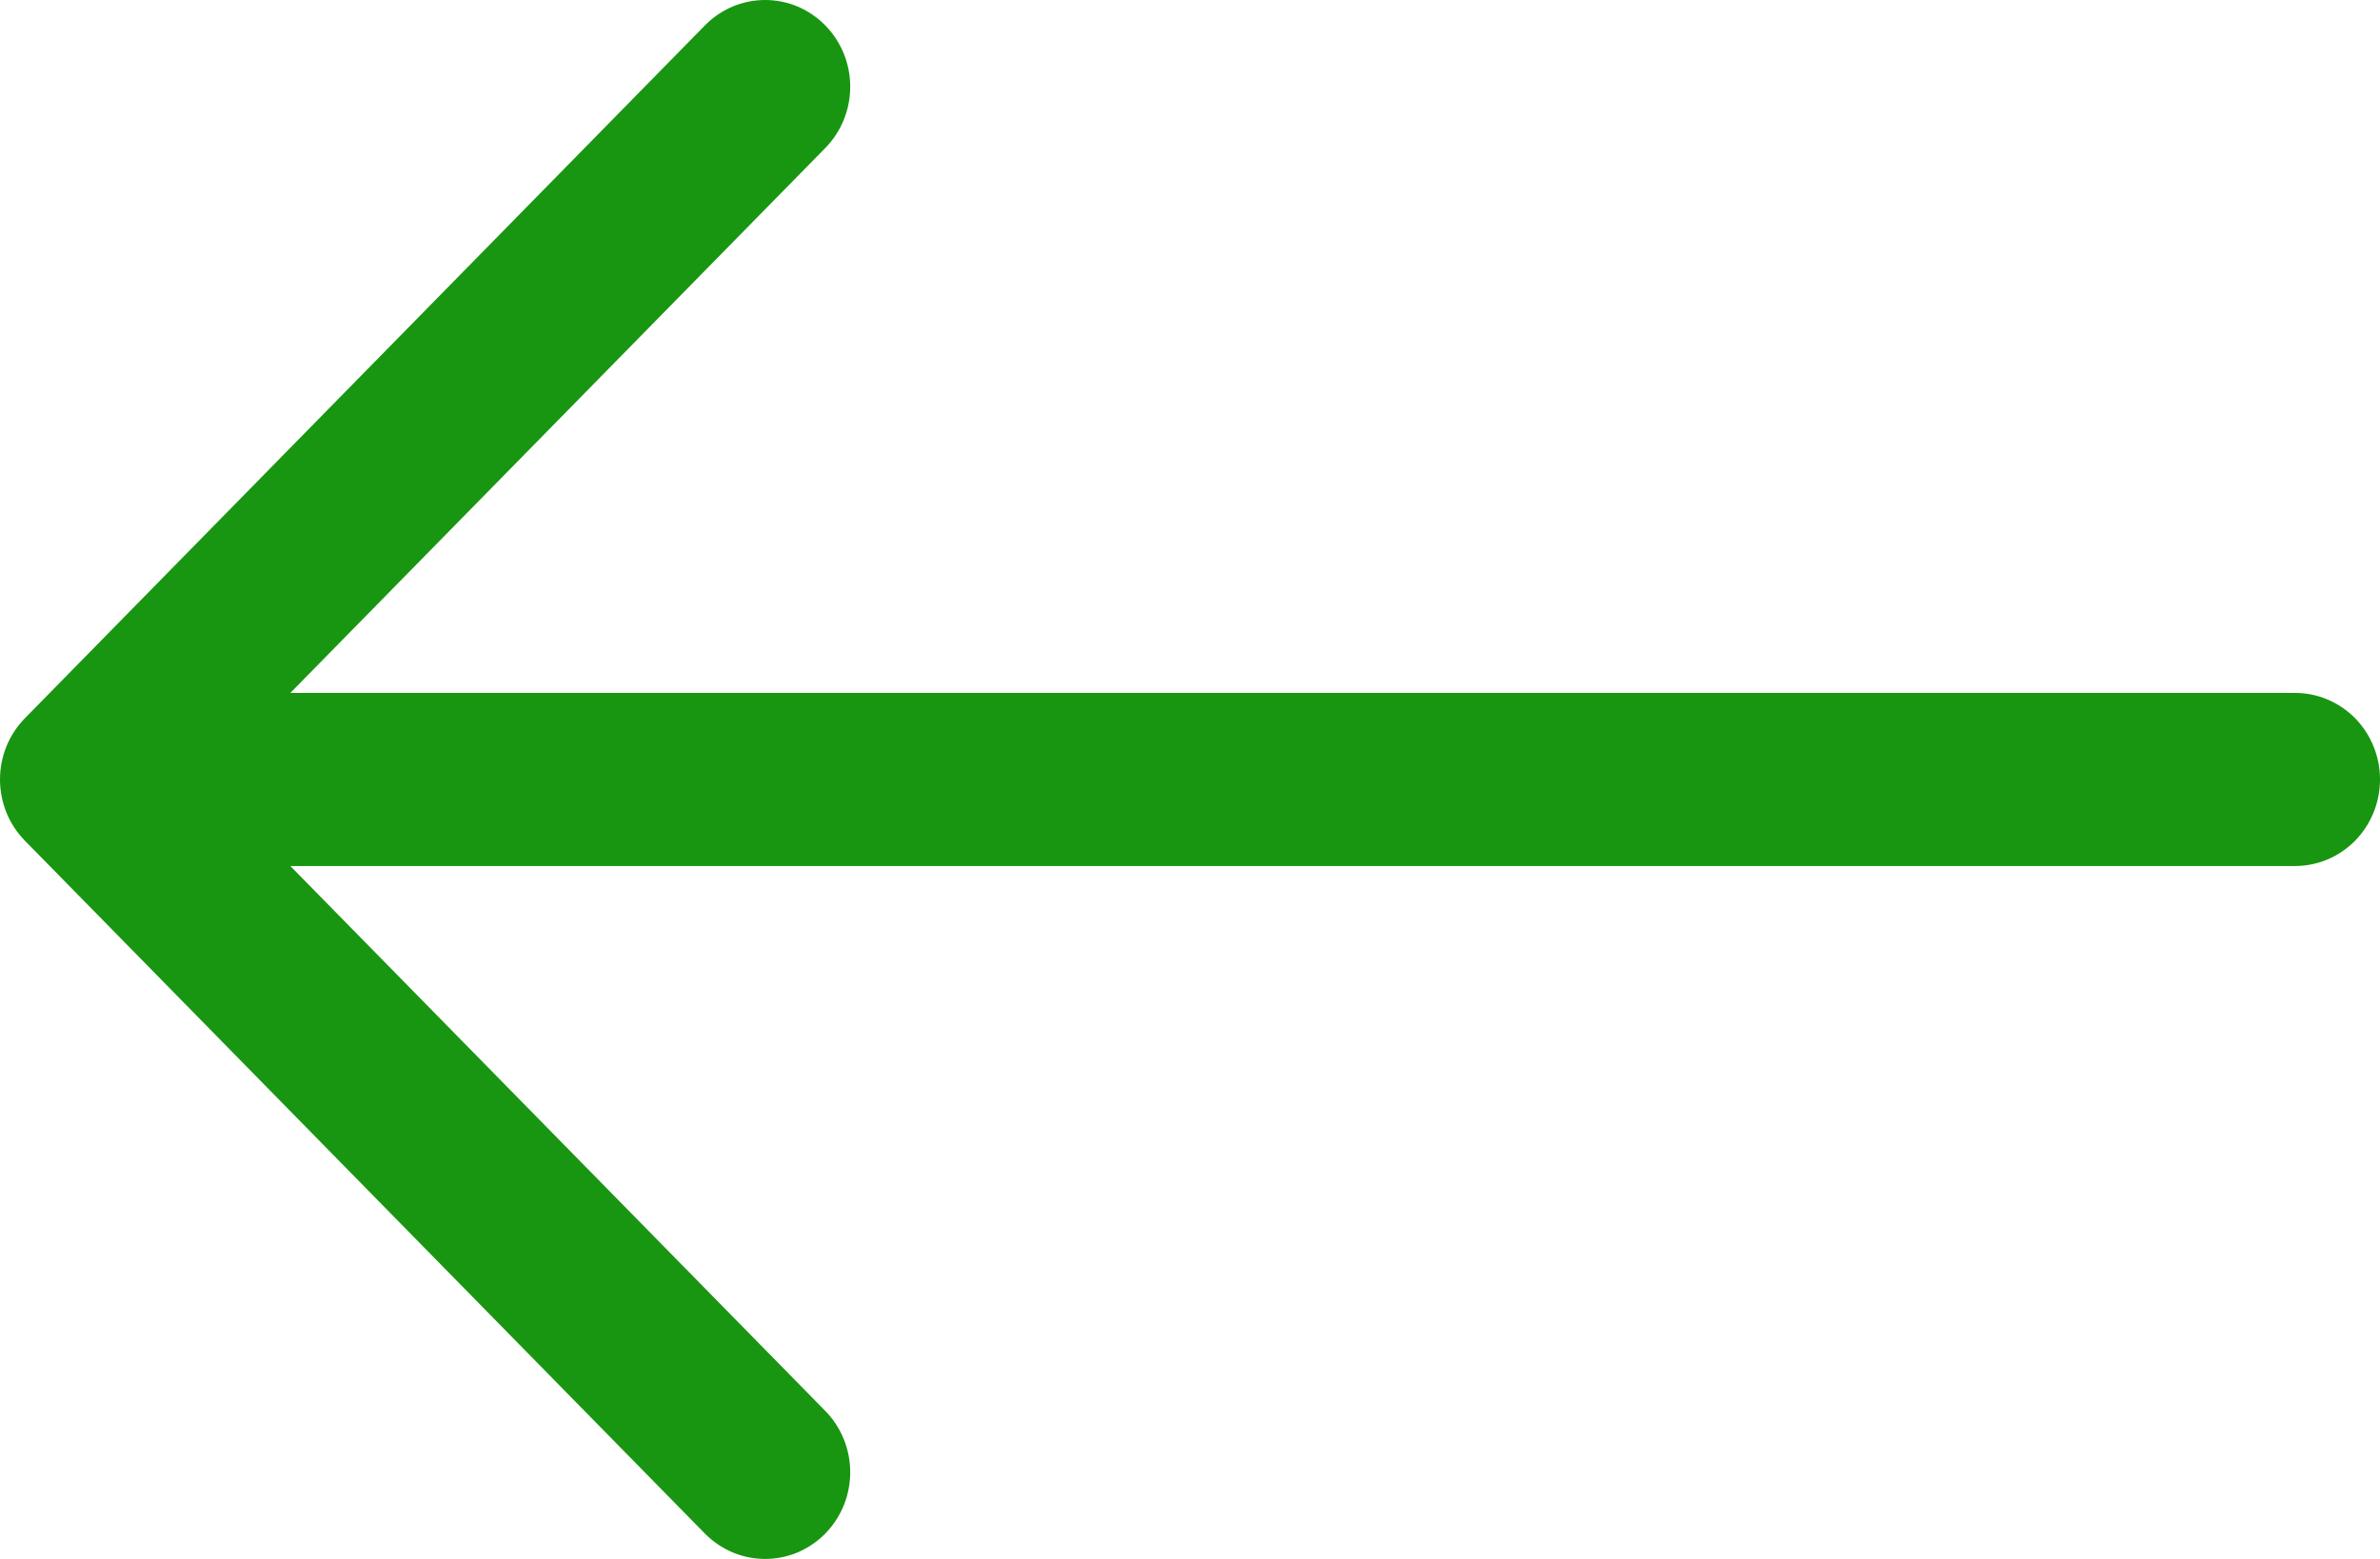 <svg width="29" height="19" viewBox="0 0 29 19" fill="none" xmlns="http://www.w3.org/2000/svg">
<path fill-rule="evenodd" clip-rule="evenodd" d="M29 9.5C29 9.22 28.891 8.952 28.697 8.754C28.502 8.556 28.239 8.445 27.964 8.445H3.538L10.056 1.804C10.152 1.706 10.229 1.589 10.281 1.461C10.333 1.333 10.36 1.196 10.36 1.057C10.36 0.918 10.333 0.781 10.281 0.652C10.229 0.524 10.152 0.408 10.056 0.31C9.96 0.211 9.845 0.134 9.72 0.08C9.594 0.027 9.459 0 9.323 0C9.187 0 9.052 0.027 8.926 0.08C8.8 0.134 8.686 0.211 8.589 0.31L0.304 8.753C0.208 8.851 0.131 8.967 0.079 9.095C0.027 9.224 0 9.361 0 9.5C0 9.639 0.027 9.776 0.079 9.905C0.131 10.033 0.208 10.149 0.304 10.247L8.589 18.691C8.686 18.789 8.8 18.866 8.926 18.92C9.052 18.973 9.187 19 9.323 19C9.459 19 9.594 18.973 9.72 18.92C9.845 18.866 9.96 18.789 10.056 18.691C10.152 18.592 10.229 18.476 10.281 18.348C10.333 18.219 10.36 18.082 10.36 17.943C10.36 17.805 10.333 17.667 10.281 17.539C10.229 17.411 10.152 17.294 10.056 17.196L3.538 10.555H27.964C28.239 10.555 28.502 10.444 28.697 10.246C28.891 10.048 29 9.78 29 9.5Z" fill="#189611"/>
</svg>
